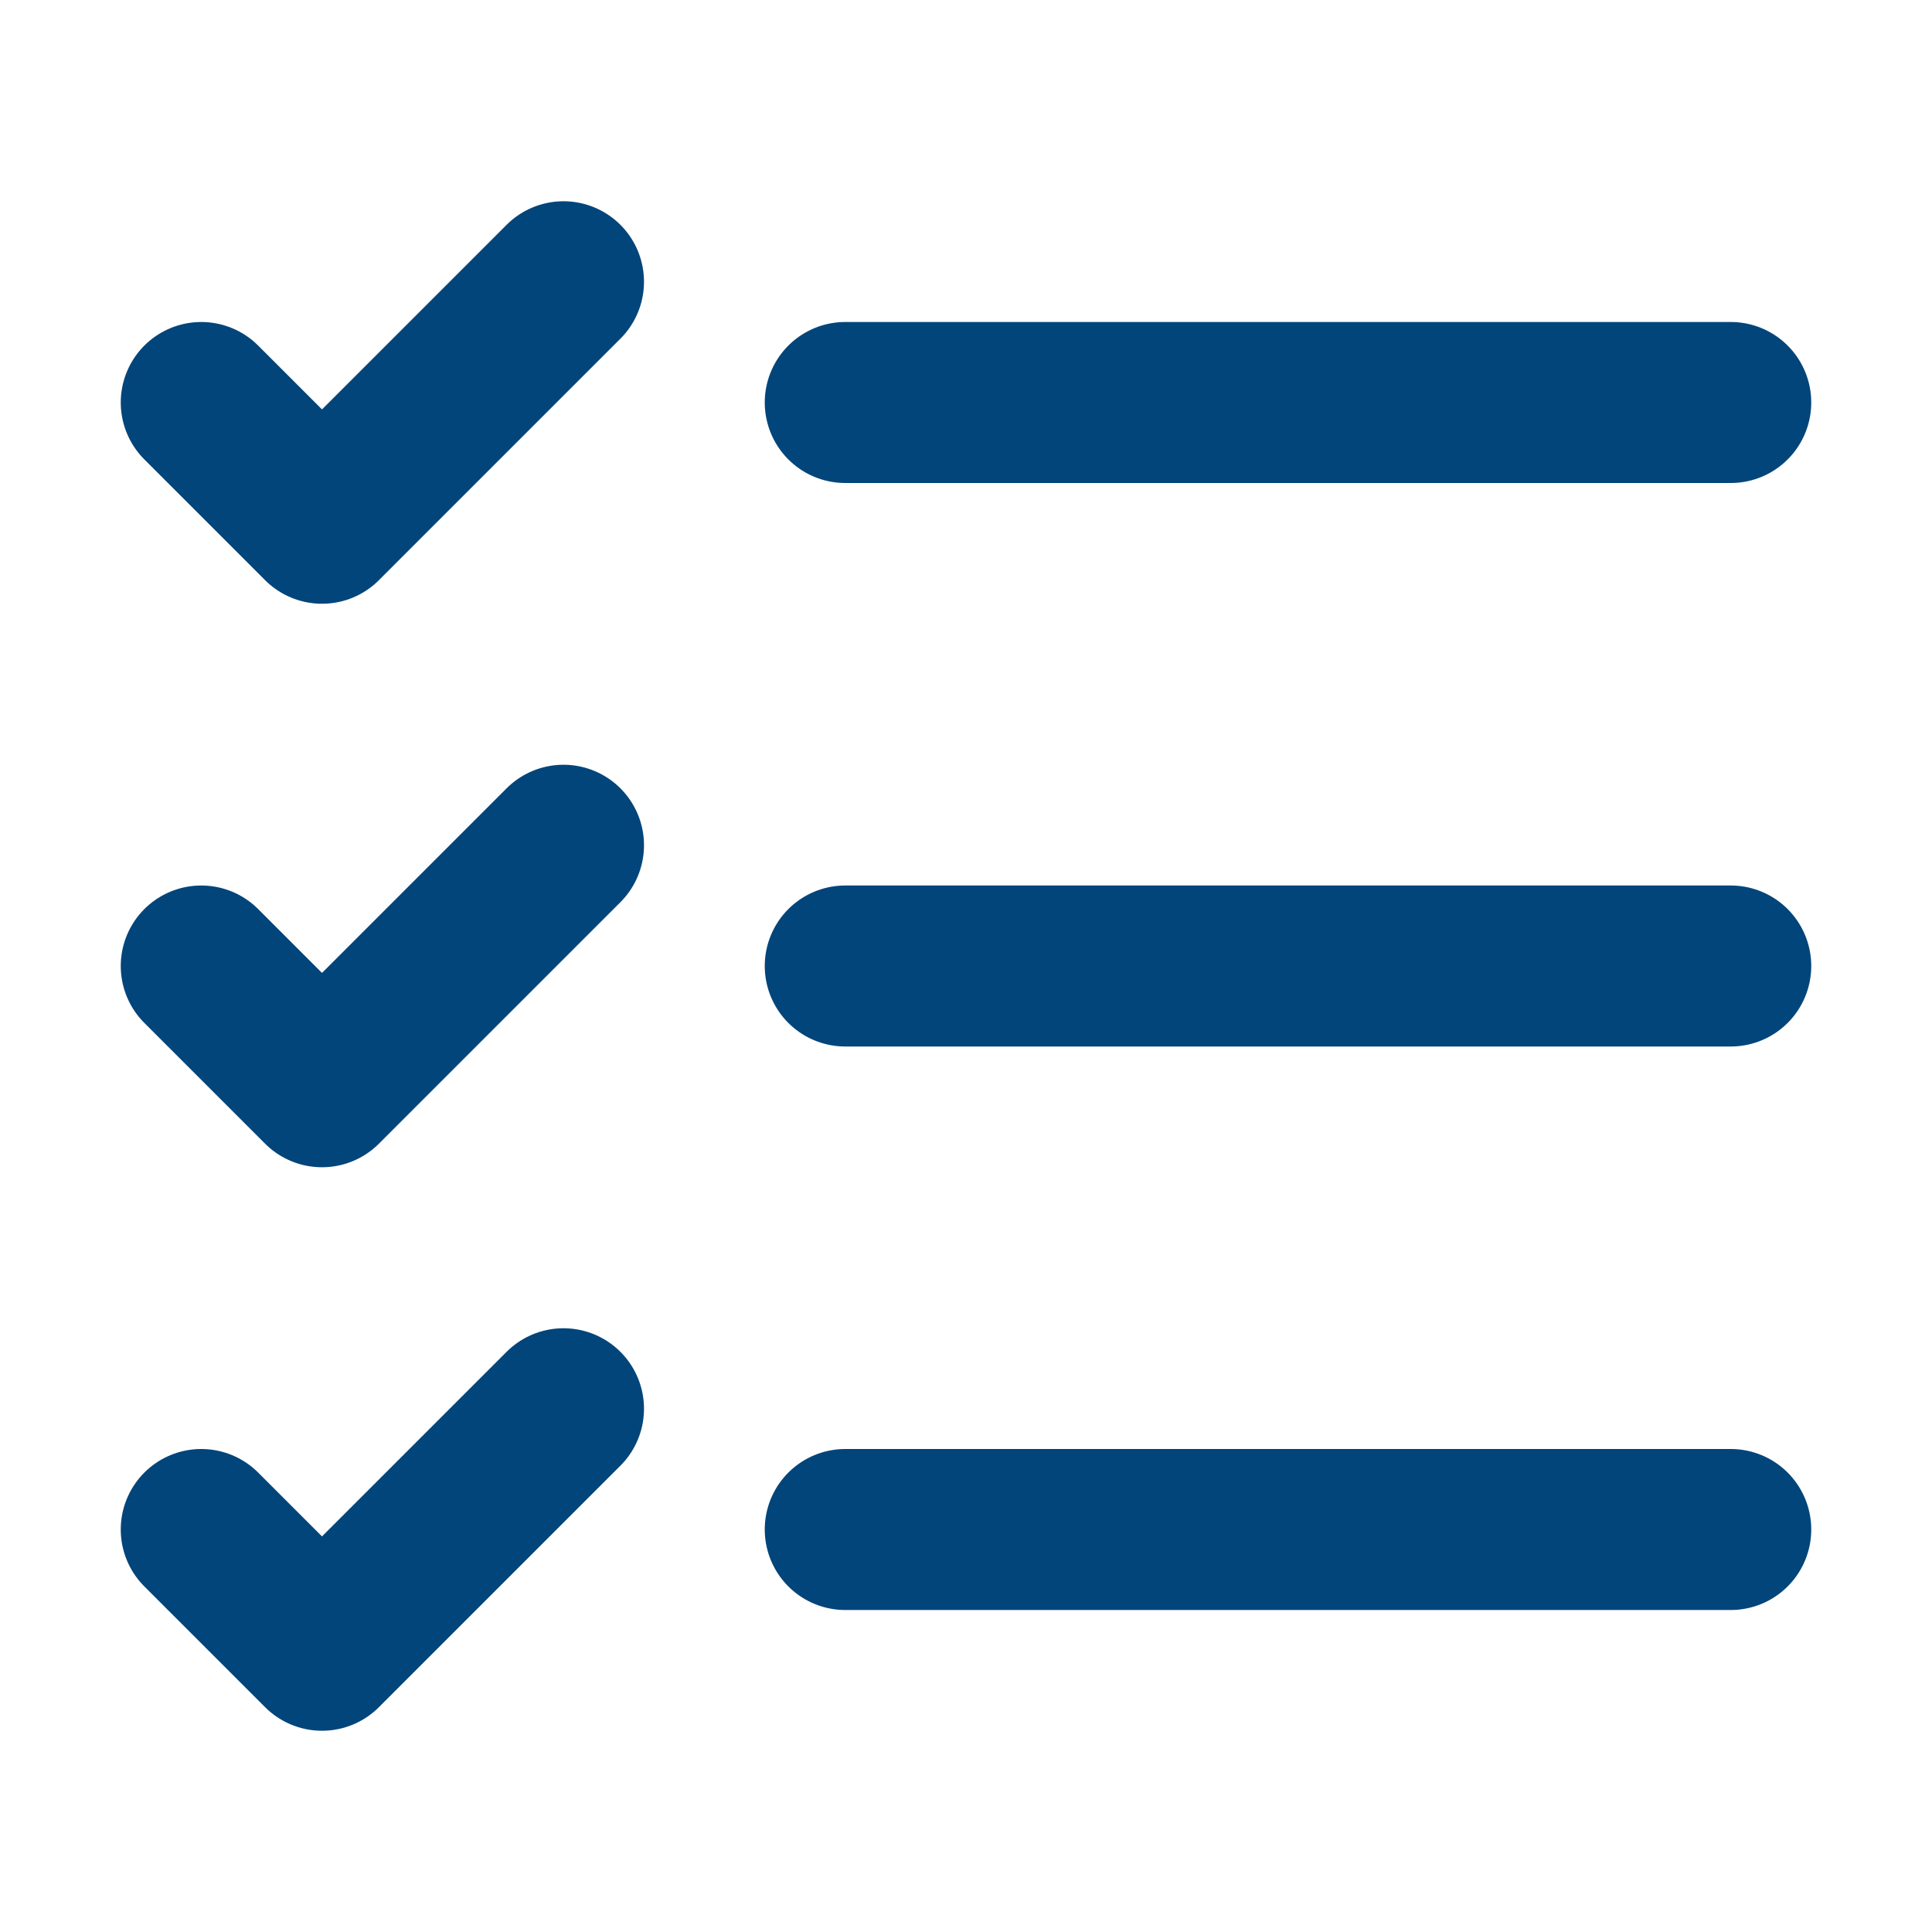 <?xml version="1.0" encoding="UTF-8"?>
<svg xmlns="http://www.w3.org/2000/svg" width="64" height="64" viewBox="0 0 48 48">
  <path fill="none" stroke="#02457a" stroke-linecap="round" stroke-linejoin="round" stroke-width="4" d="m5 10l3 3l6-6M5 24l3 3l6-6M5 38l3 3l6-6m7-11h22M21 38h22M21 10h22"></path>
</svg>
